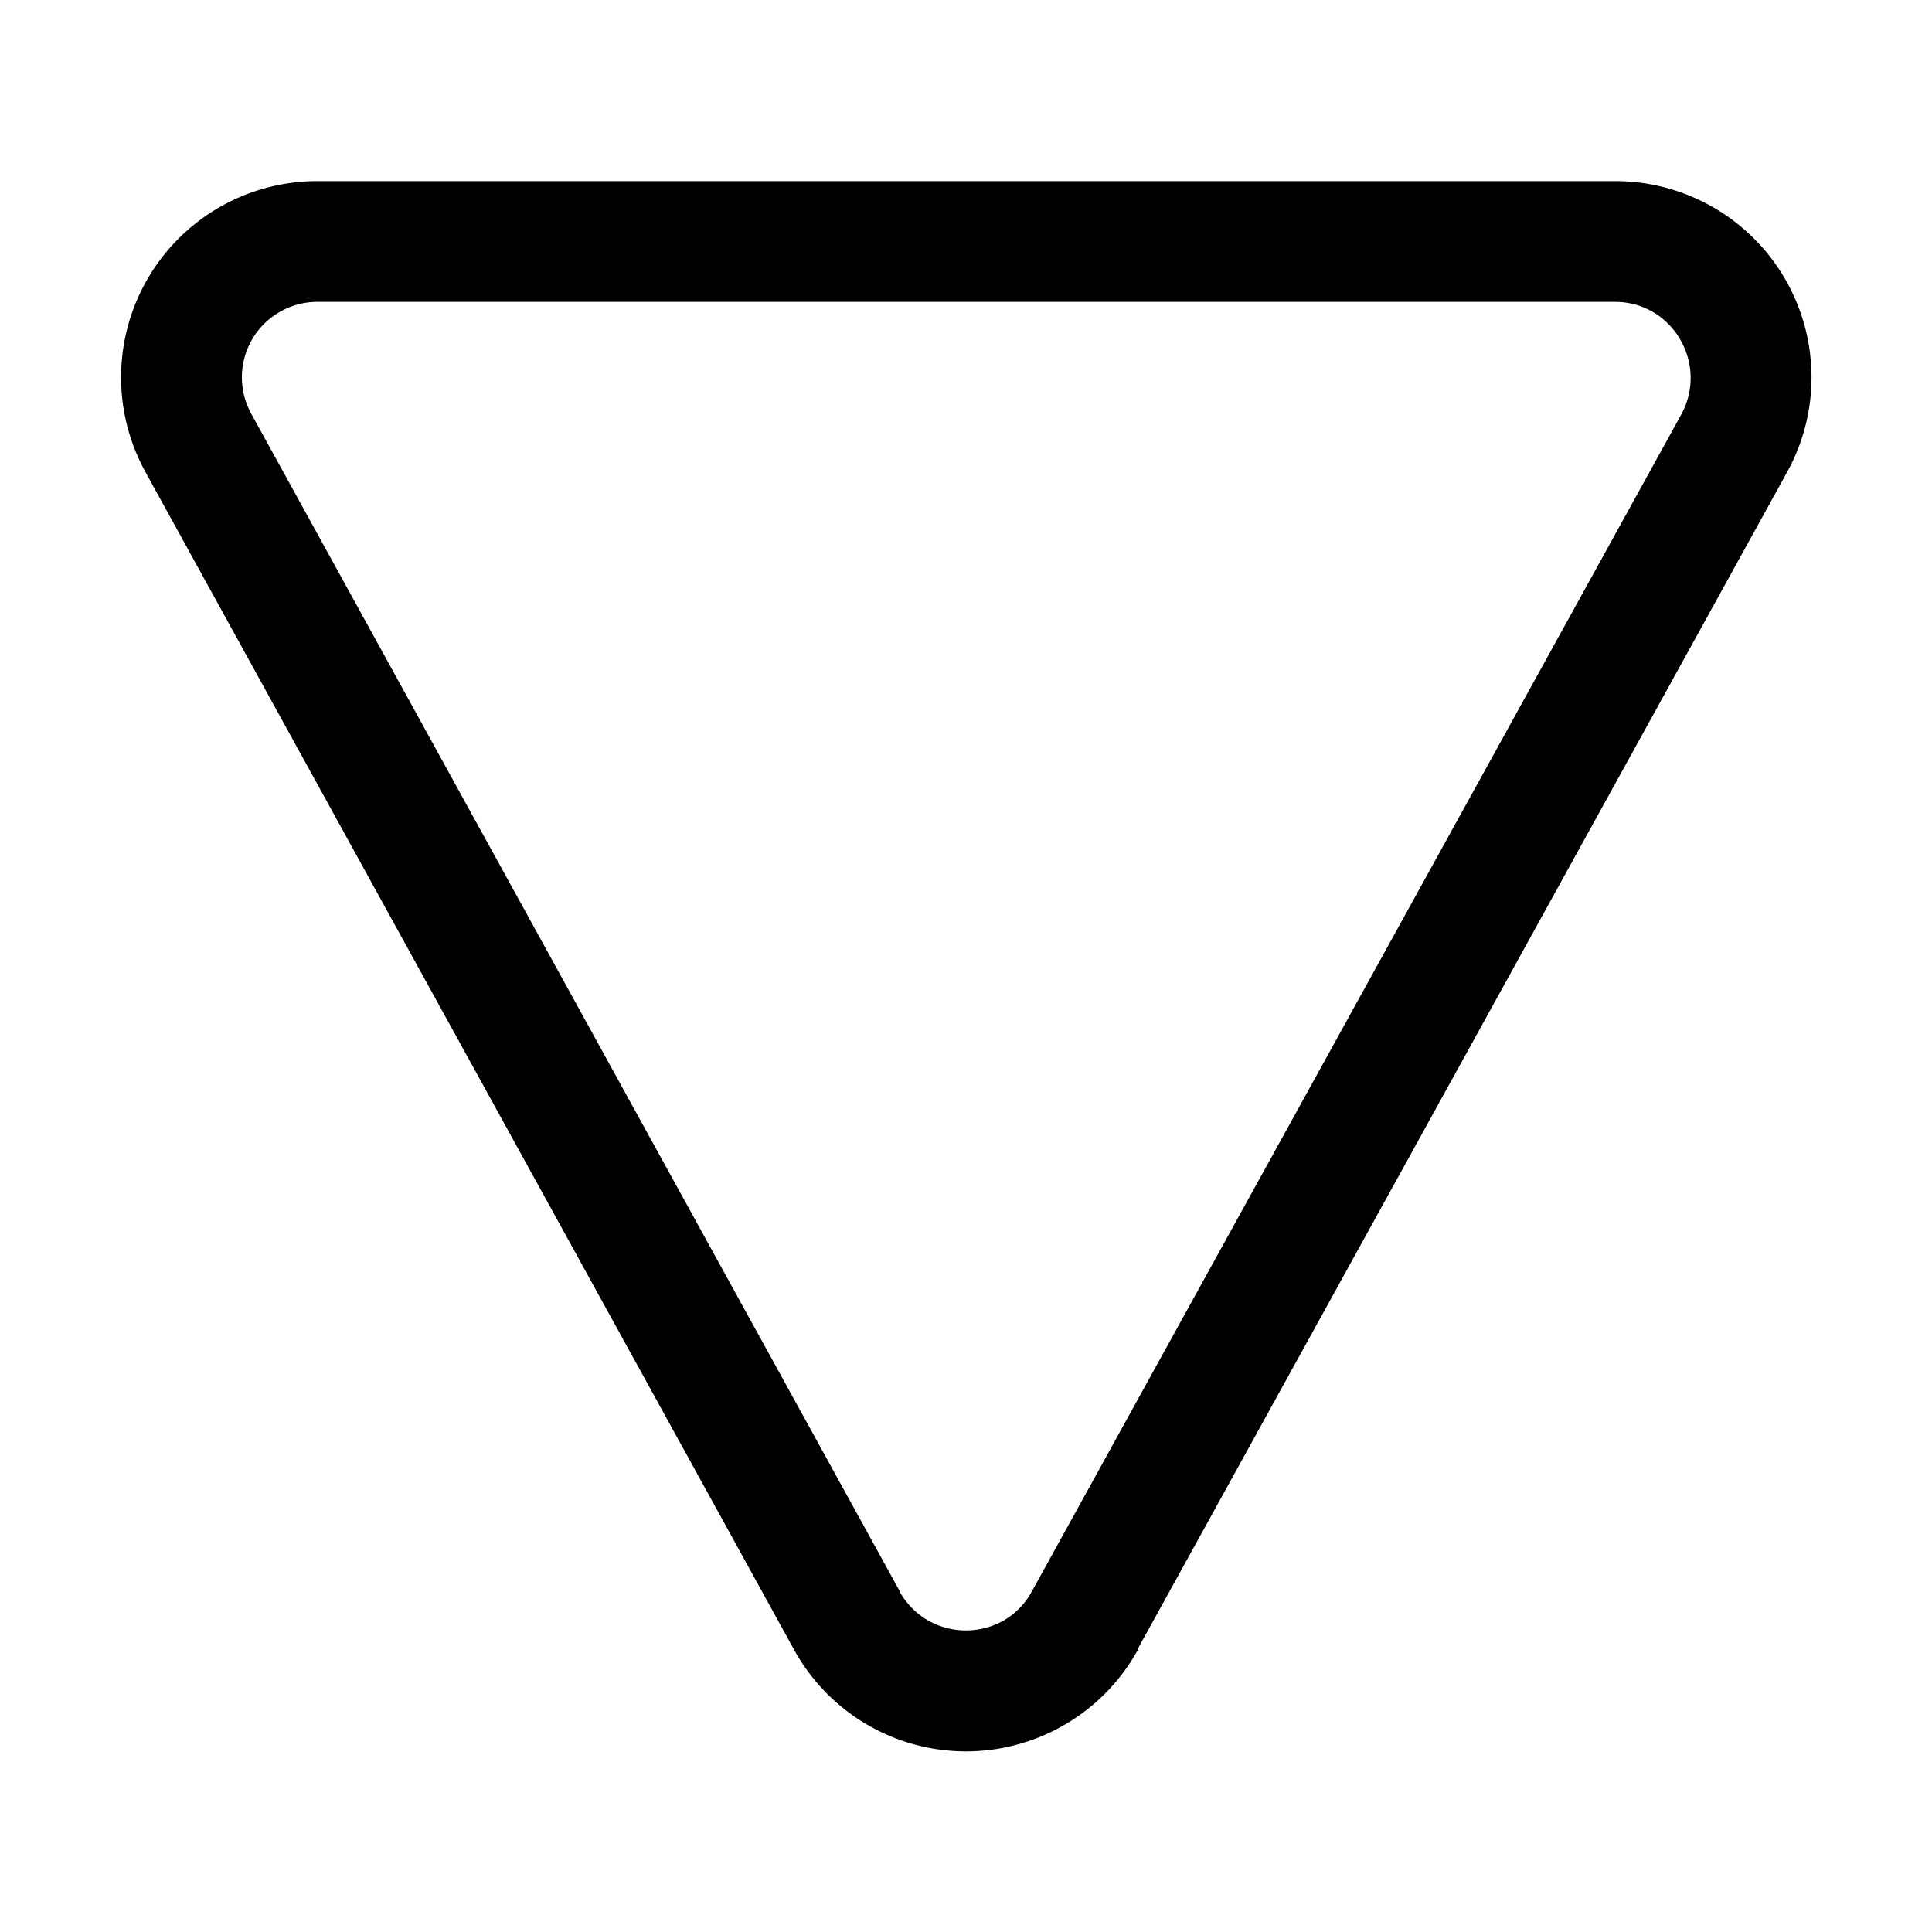 <svg width="32" height="32" viewBox="0 0 32 32" xmlns="http://www.w3.org/2000/svg"><path d="M18.84 27.32 29.6 7.82A3.25 3.25 0 0 0 26.75 3H5.25a3.25 3.25 0 0 0-2.84 4.82l10.74 19.5a3.25 3.25 0 0 0 5.7 0Zm-3.94-.97L4.16 6.85A1.25 1.25 0 0 1 5.26 5h21.49c.95 0 1.55 1.02 1.1 1.86l-10.76 19.5c-.47.86-1.71.86-2.19 0Z"/></svg>
